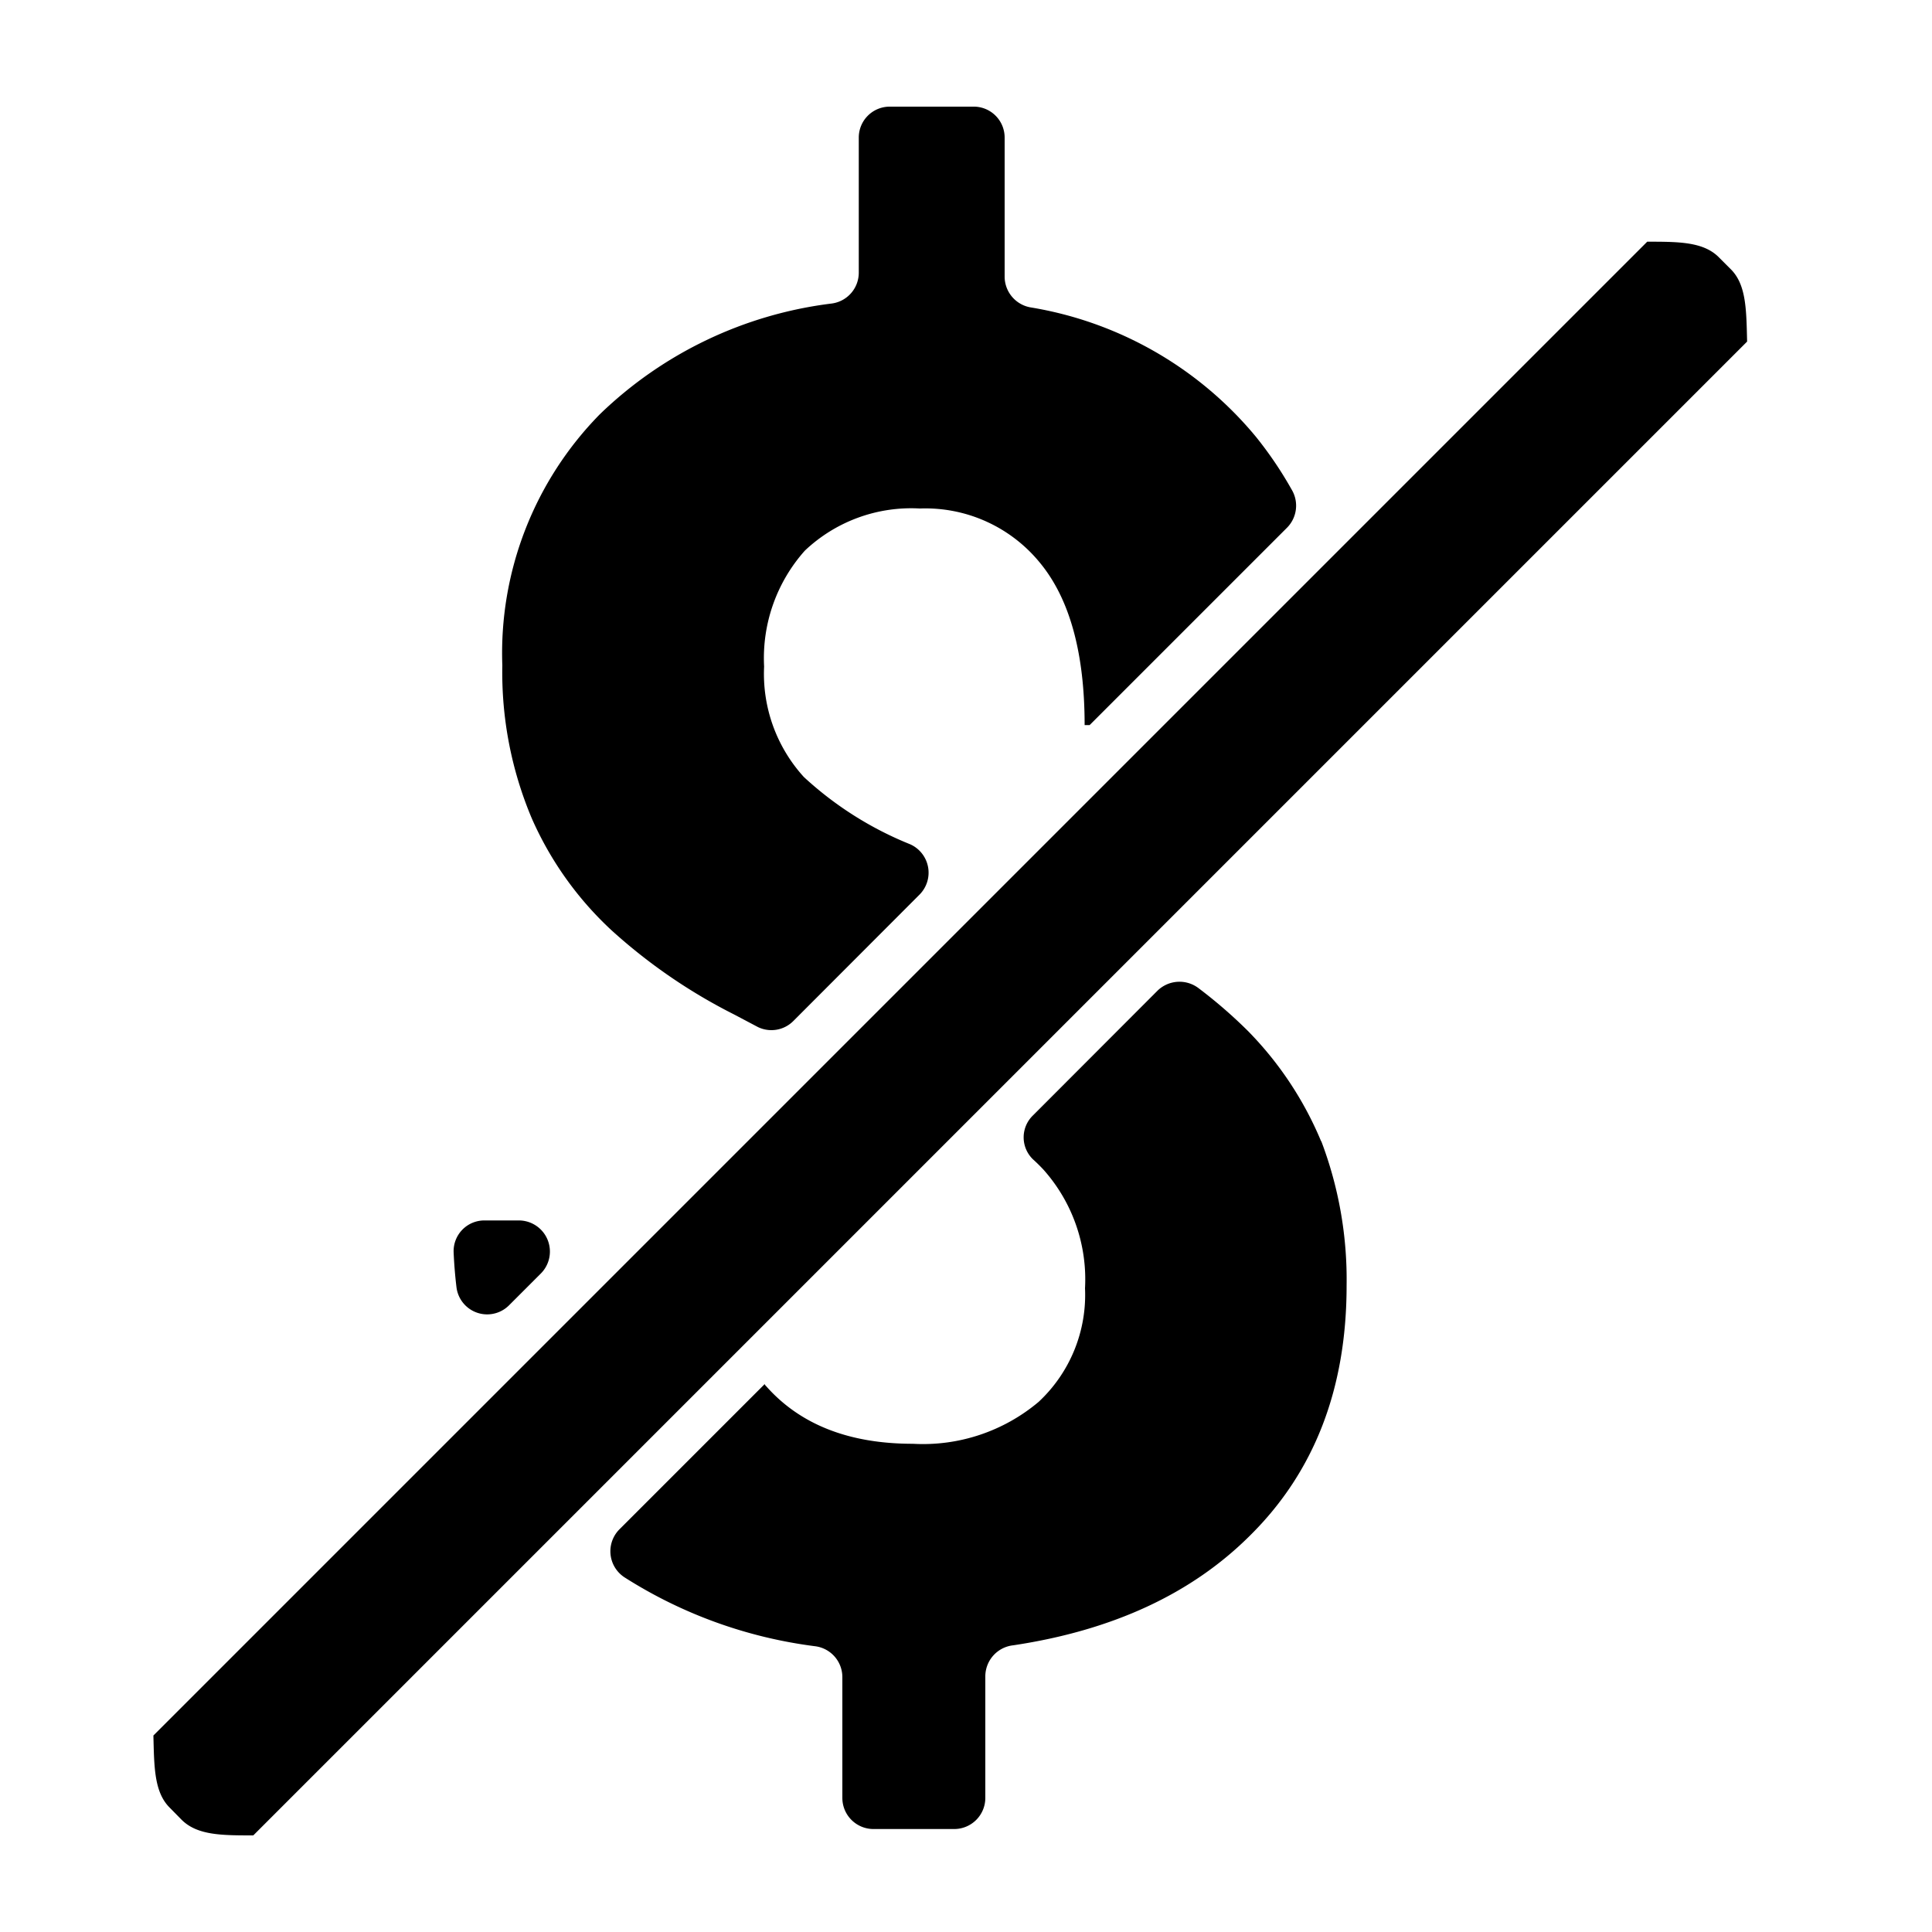 <svg xmlns="http://www.w3.org/2000/svg" viewBox="0 0 100 100"><path d="M8.79,93.57c-.81-.8-.81-2.1-.85-3.74L85.26,12.51c1.64,0,2.94,0,3.74.84l.59.59c.8.8.8,2.1.84,3.74L13.11,95c-1.64,0-2.93,0-3.74-.84l-.58-.59Zm59.6-34.5a20.17,20.17,0,0,1,1.31,7.47q0,8-5,12.94Q60.17,84,52.45,85.16A1.62,1.62,0,0,0,51,86.75v6.31a1.61,1.61,0,0,1-1.6,1.61H45.21a1.61,1.61,0,0,1-1.61-1.61V86.8a1.61,1.61,0,0,0-1.4-1.59,24,24,0,0,1-9.88-3.57,1.61,1.61,0,0,1-.25-2.49l7.51-7.51a.18.18,0,0,0,.06.09q2.64,3,7.61,3a9.29,9.29,0,0,0,6.51-2.17,7.57,7.57,0,0,0,2.4-5.88A8.53,8.53,0,0,0,54,60.53c-.17-.18-.34-.35-.53-.52a1.58,1.58,0,0,1,0-2.28l6.44-6.45a1.63,1.63,0,0,1,2.13-.13,24.93,24.93,0,0,1,2.54,2.2,18,18,0,0,1,3.8,5.72Zm-43.3,4.1h1.77A1.61,1.61,0,0,1,28,65.91l-1.65,1.65a1.6,1.6,0,0,1-2.72-.91q-.11-.9-.15-1.83A1.59,1.59,0,0,1,25.09,63.17ZM65,22.6a19.82,19.82,0,0,1,1.85,2.73,1.62,1.62,0,0,1-.25,2l-10.2,10.2h-.26c0-3.75-.78-6.55-2.32-8.41a7.65,7.65,0,0,0-6.21-2.8,8,8,0,0,0-5.95,2.18,8.36,8.36,0,0,0-2.11,6,7.93,7.93,0,0,0,2.06,5.72,18,18,0,0,0,5.5,3.48,1.61,1.61,0,0,1,.49,2.6l-6.54,6.55a1.6,1.6,0,0,1-1.83.31L38,52.51a28.52,28.52,0,0,1-6.36-4.37,17.5,17.5,0,0,1-4.11-5.77A19.42,19.42,0,0,1,26,34.44a17.64,17.64,0,0,1,5.05-13,20.93,20.93,0,0,1,12-5.73,1.61,1.61,0,0,0,1.4-1.59v-7a1.6,1.6,0,0,1,1.61-1.6h4.3A1.6,1.6,0,0,1,52,7.11v7.22a1.62,1.62,0,0,0,1.34,1.58A19.17,19.17,0,0,1,65,22.6Z"></path></svg>